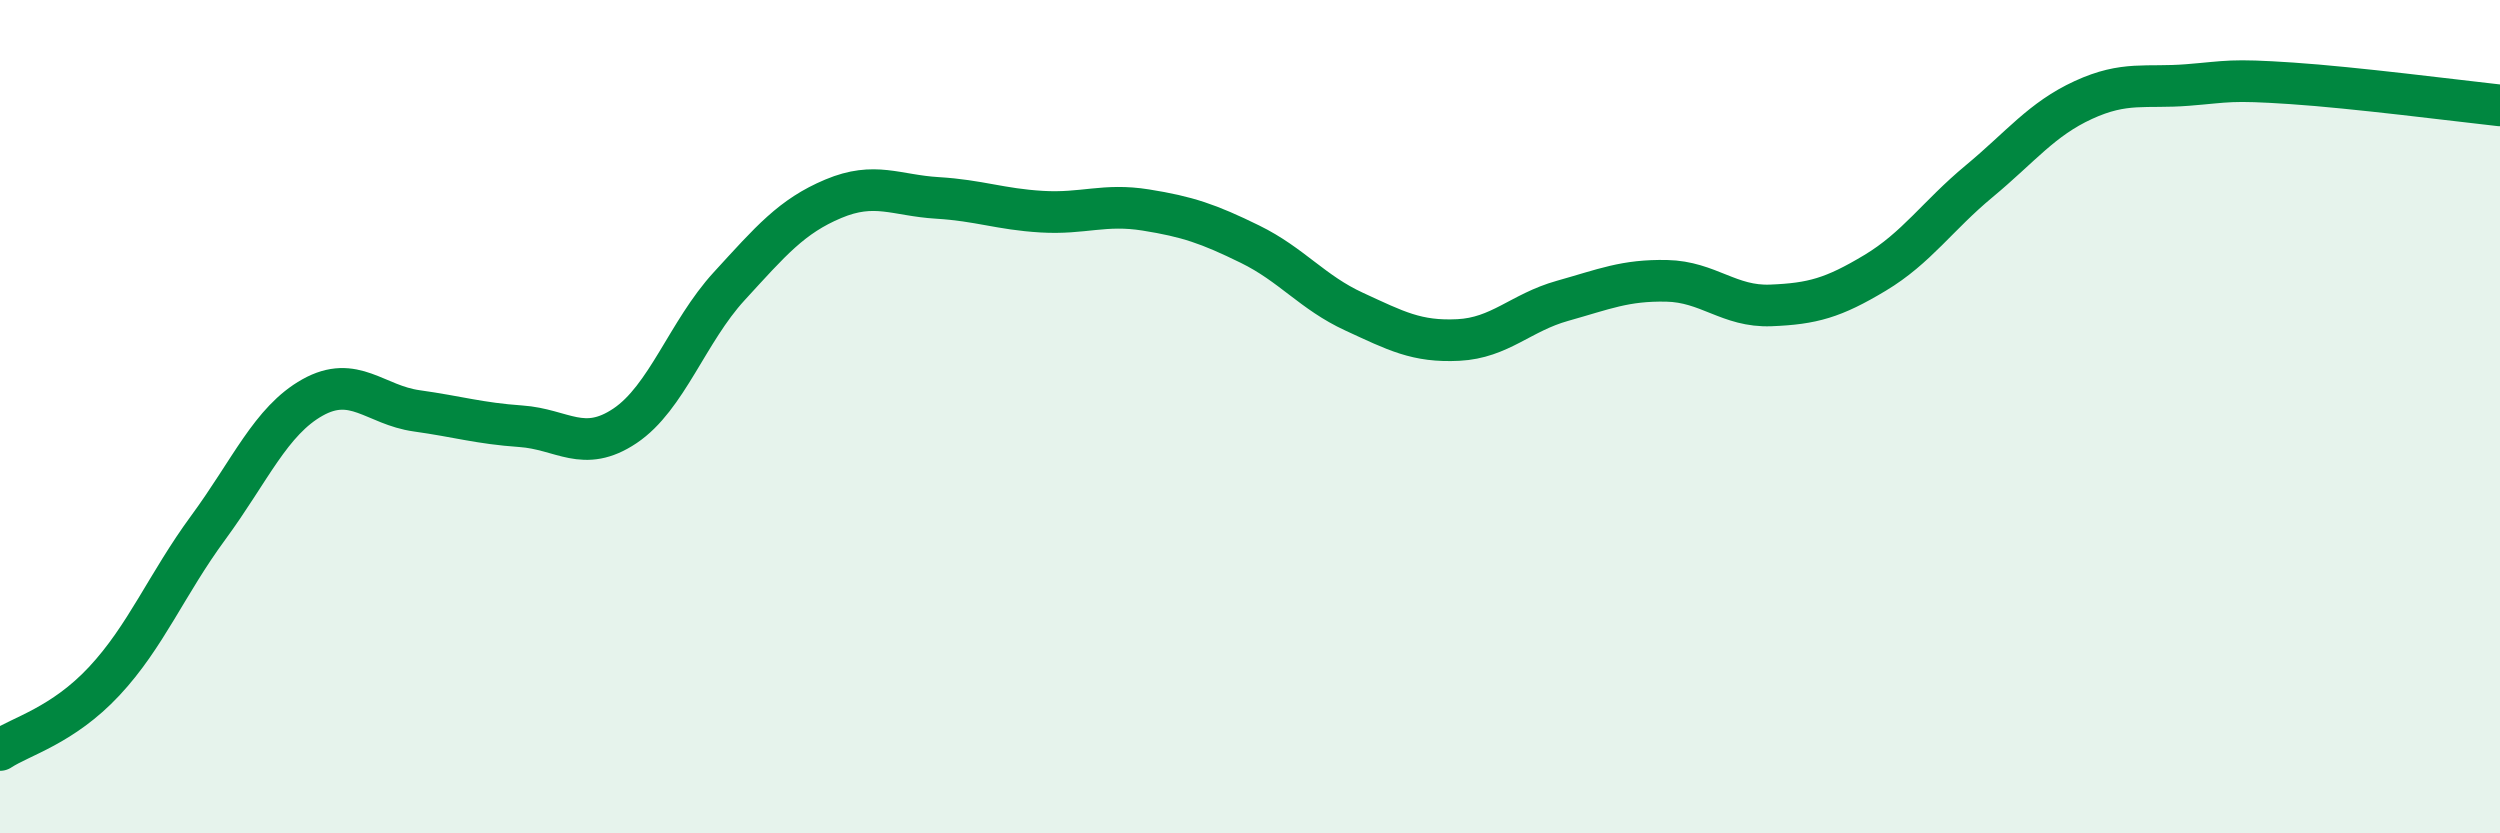
    <svg width="60" height="20" viewBox="0 0 60 20" xmlns="http://www.w3.org/2000/svg">
      <path
        d="M 0,18 C 0.5,17.67 1.5,17.42 2.5,16.35 C 3.5,15.28 4,14.02 5,12.66 C 6,11.3 6.5,10.1 7.5,9.54 C 8.5,8.98 9,9.72 10,9.86 C 11,10 11.5,10.16 12.5,10.23 C 13.5,10.3 14,10.89 15,10.22 C 16,9.55 16.5,7.96 17.5,6.87 C 18.5,5.78 19,5.19 20,4.77 C 21,4.35 21.5,4.69 22.5,4.75 C 23.5,4.81 24,5.02 25,5.08 C 26,5.14 26.5,4.88 27.5,5.04 C 28.5,5.2 29,5.37 30,5.86 C 31,6.35 31.5,7.02 32.5,7.48 C 33.5,7.94 34,8.21 35,8.16 C 36,8.11 36.5,7.5 37.5,7.22 C 38.5,6.94 39,6.72 40,6.74 C 41,6.76 41.5,7.37 42.5,7.33 C 43.5,7.29 44,7.15 45,6.55 C 46,5.95 46.5,5.18 47.5,4.35 C 48.5,3.52 49,2.86 50,2.4 C 51,1.94 51.5,2.12 52.5,2.04 C 53.5,1.96 53.5,1.9 55,2 C 56.5,2.1 59,2.42 60,2.53L60 20L0 20Z"
        fill="#008740"
        opacity="0.1"
        stroke-linecap="round"
        stroke-linejoin="round"
      />
      <path
        d="M 0,18 C 0.5,17.67 1.5,17.42 2.5,16.35 C 3.5,15.28 4,14.02 5,12.66 C 6,11.3 6.5,10.1 7.5,9.54 C 8.5,8.98 9,9.72 10,9.86 C 11,10 11.5,10.16 12.5,10.23 C 13.5,10.3 14,10.89 15,10.22 C 16,9.55 16.5,7.96 17.5,6.87 C 18.5,5.78 19,5.19 20,4.77 C 21,4.35 21.5,4.69 22.5,4.75 C 23.5,4.81 24,5.02 25,5.08 C 26,5.14 26.5,4.88 27.5,5.04 C 28.5,5.2 29,5.37 30,5.86 C 31,6.35 31.5,7.02 32.5,7.48 C 33.5,7.94 34,8.21 35,8.16 C 36,8.11 36.5,7.5 37.5,7.22 C 38.5,6.94 39,6.72 40,6.74 C 41,6.76 41.5,7.37 42.5,7.33 C 43.5,7.29 44,7.15 45,6.55 C 46,5.95 46.5,5.18 47.5,4.35 C 48.5,3.52 49,2.86 50,2.4 C 51,1.94 51.5,2.12 52.5,2.04 C 53.5,1.96 53.5,1.9 55,2 C 56.5,2.1 59,2.42 60,2.53"
        stroke="#008740"
        stroke-width="1"
        fill="none"
        stroke-linecap="round"
        stroke-linejoin="round"
      />
    </svg>
  
